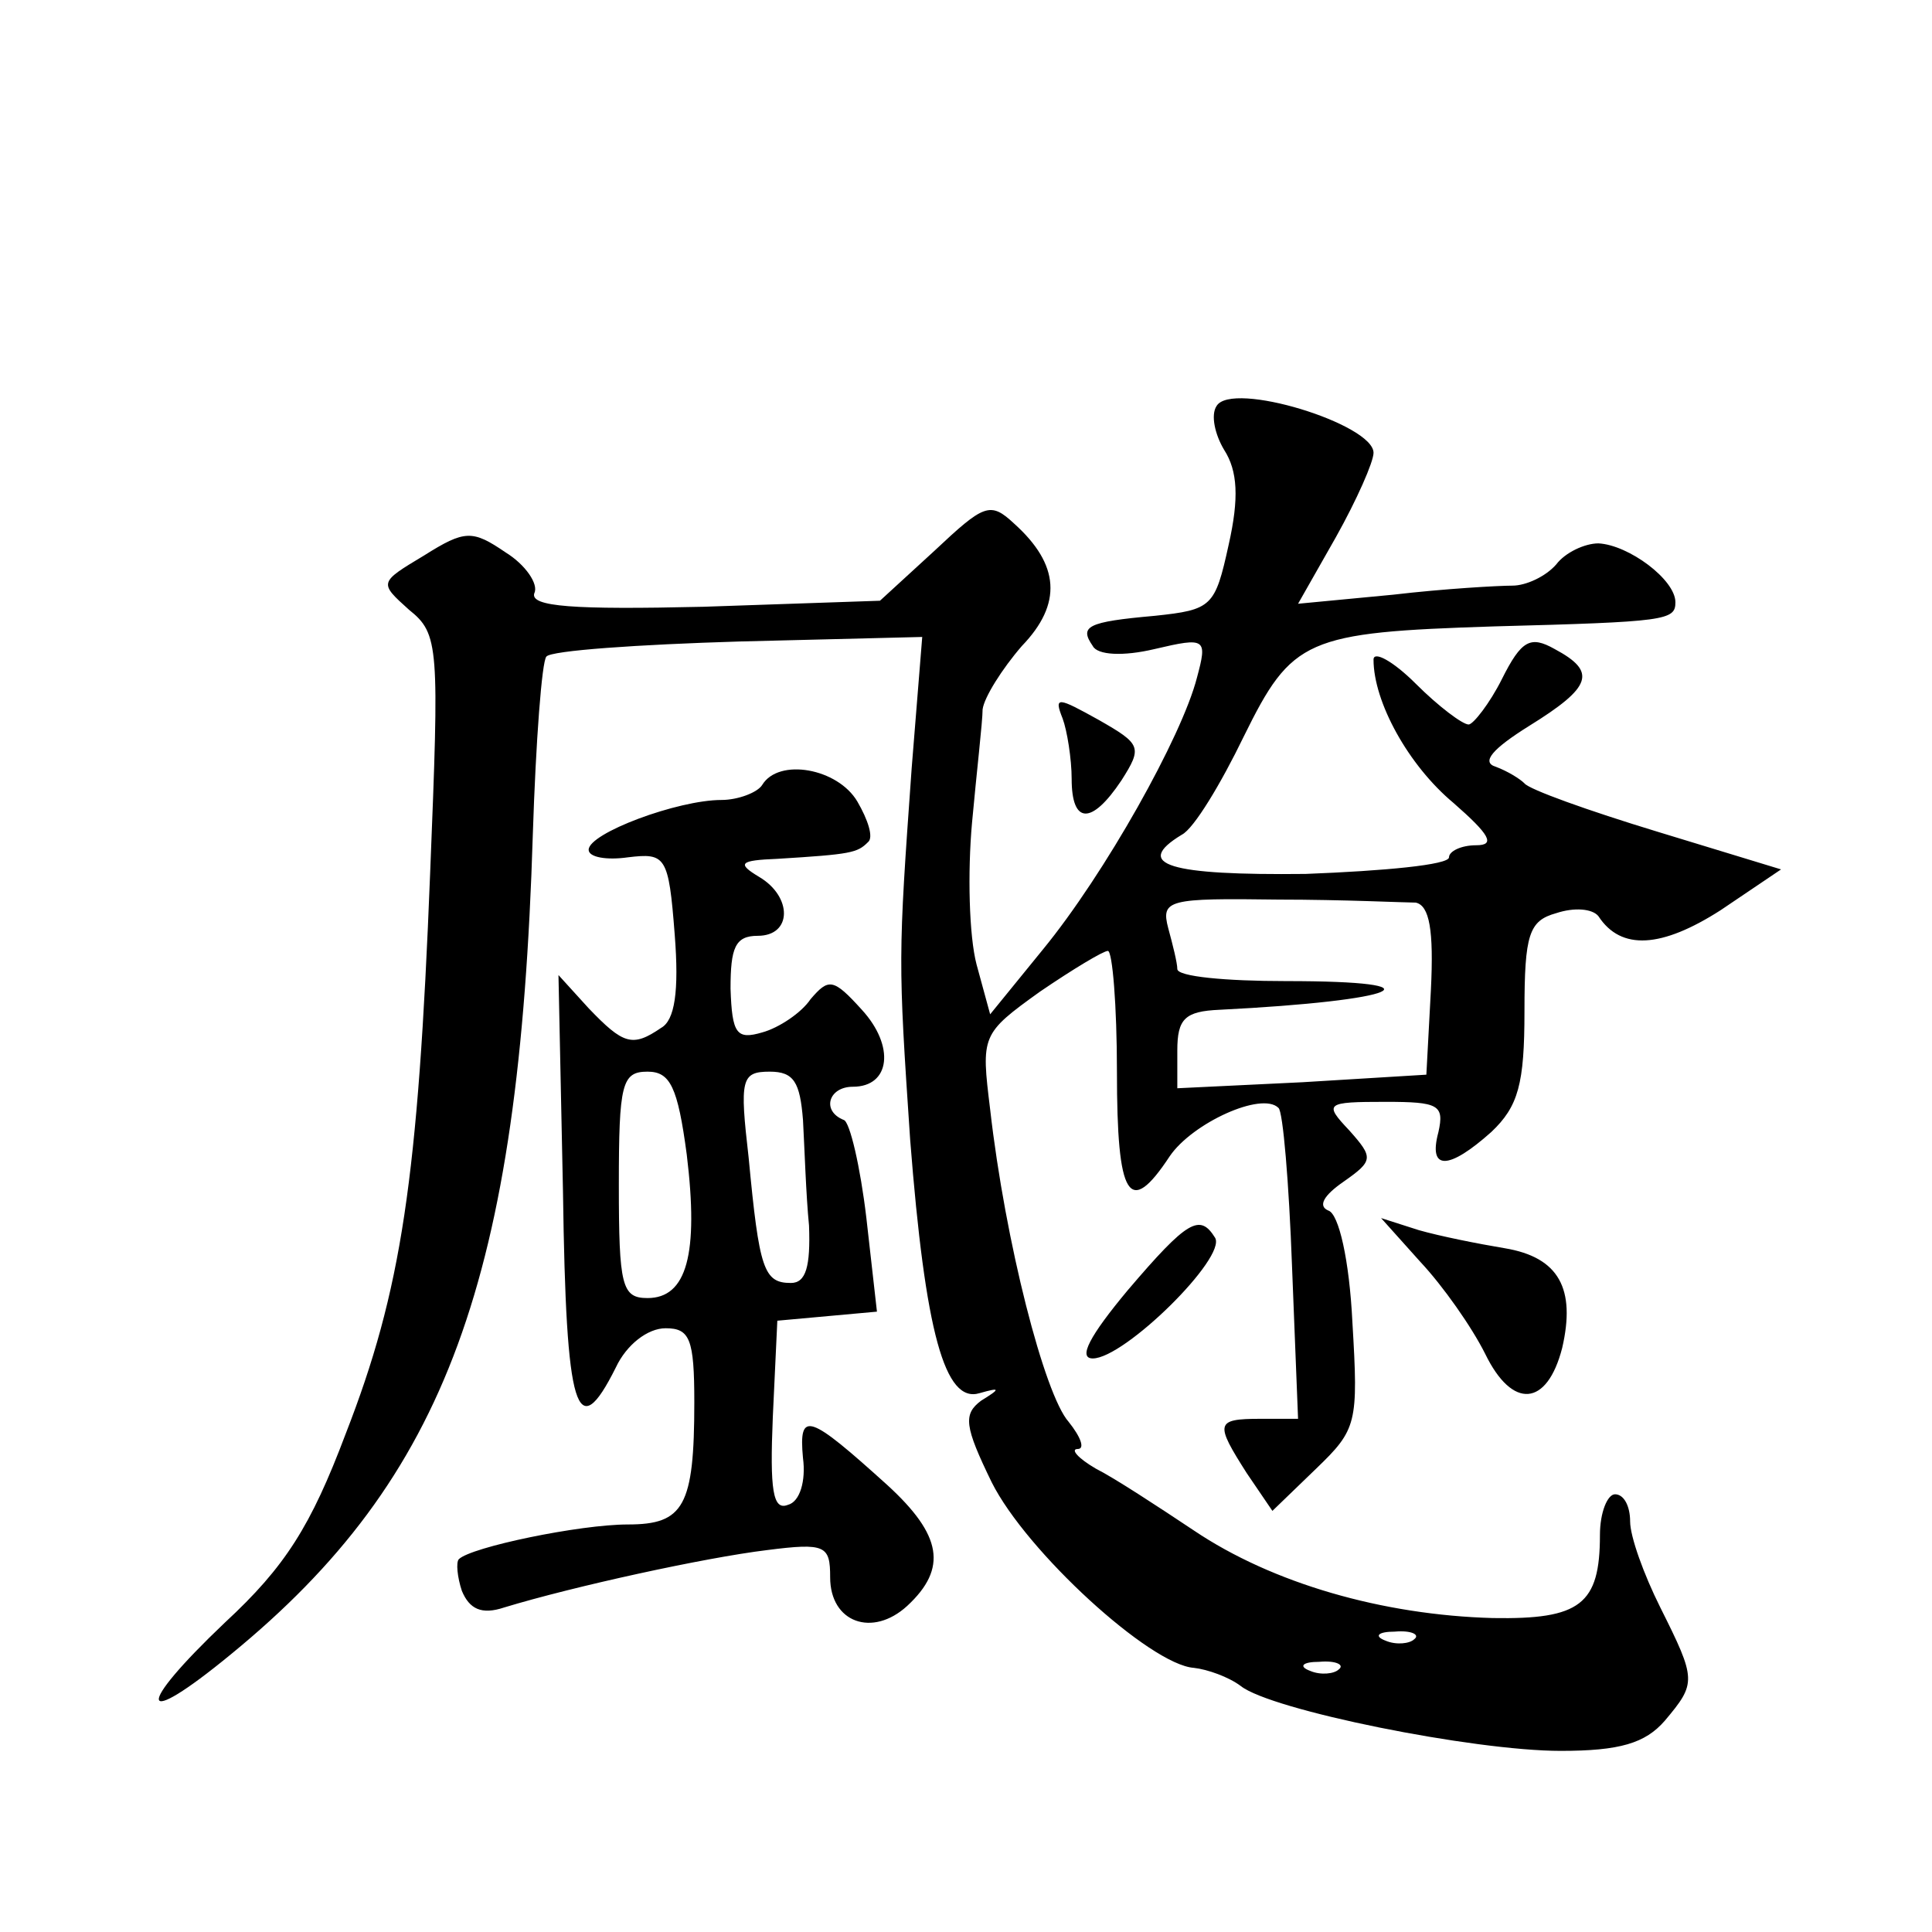 <?xml version="1.0" standalone="no"?>
<!DOCTYPE svg PUBLIC "-//W3C//DTD SVG 20010904//EN"
 "http://www.w3.org/TR/2001/REC-SVG-20010904/DTD/svg10.dtd">
<svg version="1.0" xmlns="http://www.w3.org/2000/svg"
 width="128pt" height="128pt" viewBox="0 0 128 128"
 preserveAspectRatio="xMidYMid meet">
<g transform="translate(0,128) scale(0.1,-0.1)"
fill="#0" stroke="none">
<path d="M806 1011 c-4 -6 -1 -19 5 -29 9 -14 10 -32 3 -63 -9 -41 -11 -43 -49
-47 -45 -4 -50 -7 -41 -20 3 -6 20 -7 41 -2 34 8 35 7 28 -19 -10 -39 -61 -130
-102 -180 l-35 -43 -9 33 c-5 19 -6 61 -3 94 3 33 7 67 7 75 1 8 13 27 26 42 27
28 25 54 -5 81 -16 15 -20 13 -53 -18 l-36 -33 -117 -4 c-86 -2 -115 0 -112 9 3
6 -6 19 -19 27 -22 15 -27 15 -54 -2 -30 -18 -30 -18 -10 -36 20 -16 20 -24 14
-174 -8 -204 -19 -277 -56 -372 -23 -61 -40 -88 -80 -125 -60 -57 -58 -72 4 -21
143 117 191 249 200 543 2 62 6 115 9 118 3 4 61 8 128 10 l121 3 -7 -87 c-9 -126
-9 -127 -1 -246 10 -128 23 -175 46 -168 14 4 14 3 1 -5 -12 -9 -11 -17 7 -54 23
-46 105 -121 134 -123 9 -1 23 -6 31 -12 20 -16 154 -43 212 -43 39 0 56 5 69 20
21 25 21 27 -3 75 -11 22 -20 47 -20 57 0 10 -4 18 -10 18 -5 0 -10 -12 -10 -27
0 -46 -13 -56 -71 -55 -73 2 -146 23 -198 58 -24 16 -53 35 -65 41 -12 7 -17 13
-12 13 5 0 2 8 -6 18 -16 18 -42 119 -52 207 -6 49 -6 50 33 78 22 15 42 27 45
27 3 0 6 -36 6 -80 0 -84 8 -97 35 -56 15 22 61 43 72 32 3 -2 7 -50 9 -105 l4
-101 -25 0 c-30 0 -30 -3 -9 -36 l17 -25 29 28 c27 26 28 30 24 97 -2 41 -9 72
-16 74 -7 3 -3 10 10 19 20 14 20 16 4 34 -17 18 -16 19 24 19 35 0 39 -2 35 -20
-7 -26 7 -25 35 0 18 17 22 32 22 80 0 51 3 60 21 65 12 4 24 3 28 -2 15 -23 42
-21 81 4 l40 27 -82 25 c-46 14 -85 28 -88 32 -3 3 -11 8 -19 11 -10 3 -2 12 22
27 42 26 45 36 17 51 -16 9 -22 6 -35 -20 -8 -16 -19 -30 -22 -30 -4 0 -20 12 -35
27 -15 15 -28 22 -28 16 0 -28 23 -70 53 -95 24 -21 28 -28 15 -28 -10 0 -18 -4
-18 -8 0 -5 -43 -9 -95 -11 -90 -1 -115 6 -82 26 8 4 26 34 41 65 32 65 41 69 166
73 114 3 120 4 120 16 0 15 -31 38 -51 39 -9 0 -22 -6 -28 -14 -7 -8 -20 -14 -29
-14 -9 0 -45 -2 -79 -6 l-63 -6 25 44 c14 25 25 50 25 56 0 19 -94 48 -104 31z
m132 -329 c9 -2 12 -18 10 -58 l-3 -56 -82 -5 -83 -4 0 25 c0 21 5 26 28 27 120
6 150 19 44 19 -40 0 -72 3 -72 8 0 4 -3 16 -6 27 -5 19 0 20 73 19 43 0 84 -2
91 -2z m-1 -488 c-3 -3 -12 -4 -19 -1 -8 3 -5 6 6 6 11 1 17 -2 13 -5z m-50 -20
c-3 -3 -12 -4 -19 -1 -8 3 -5 6 6 6 11 1 17 -2 13 -5z M704 804 c3 -8 6 -27 6 -40
0 -30 13 -31 33 -1 14 22 13 24 -15 40 -27 15 -30 16 -24 1z M505 760 c-3 -5 -16
-10 -27 -10 -29 0 -88 -22 -88 -33 0 -5 12 -7 26 -5 25 3 27 1 31 -51 3 -38 0 -57
-9 -62 -19 -13 -25 -11 -48 13 l-20 22 3 -144 c2 -146 9 -168 35 -116 7 15 21 26
33 26 16 0 19 -7 19 -49 0 -69 -7 -81 -44 -81 -32 0 -104 -15 -112 -23 -2 -2 -1
-12 2 -21 5 -12 13 -16 28 -11 46 14 133 33 174 38 39 5 42 3 42 -18 0 -30 28 -40
51 -19 27 25 23 47 -13 80 -52 47 -59 50 -56 18 2 -15 -2 -29 -10 -31 -10 -4 -12
10 -10 58 l3 64 33 3 33 3 -7 62 c-4 34 -11 64 -15 65 -15 6 -10 22 6 22 25 0 28
27 6 51 -19 21 -22 21 -34 7 -6 -9 -21 -19 -32 -22 -17 -5 -20 -1 -21 29 0 27 3
35 18 35 23 0 23 26 1 39 -15 9 -13 11 12 12 49 3 53 4 60 11 4 3 0 15 -7 27 -13
22 -52 29 -63 11z m-50 -245 c8 -66 0 -95 -26 -95 -17 0 -19 8 -19 75 0 67 2 75
19 75 15 0 20 -10 26 -55z m77 23 c1 -18 2 -50 4 -70 1 -27 -2 -38 -12 -38 -18
0 -21 9 -28 83 -6 52 -5 57 14 57 16 0 20 -7 22 -32z M747 425 c-25 -30 -33 -45
-23 -45 21 0 89 67 81 80 -10 16 -18 12 -58 -35z M941 444 c15 -16 34 -43 43 -61
18 -37 41 -35 51 4 9 39 -2 60 -38 66 -18 3 -43 8 -57 12 l-25 8 26 -29z"/>
</g>
</svg>
